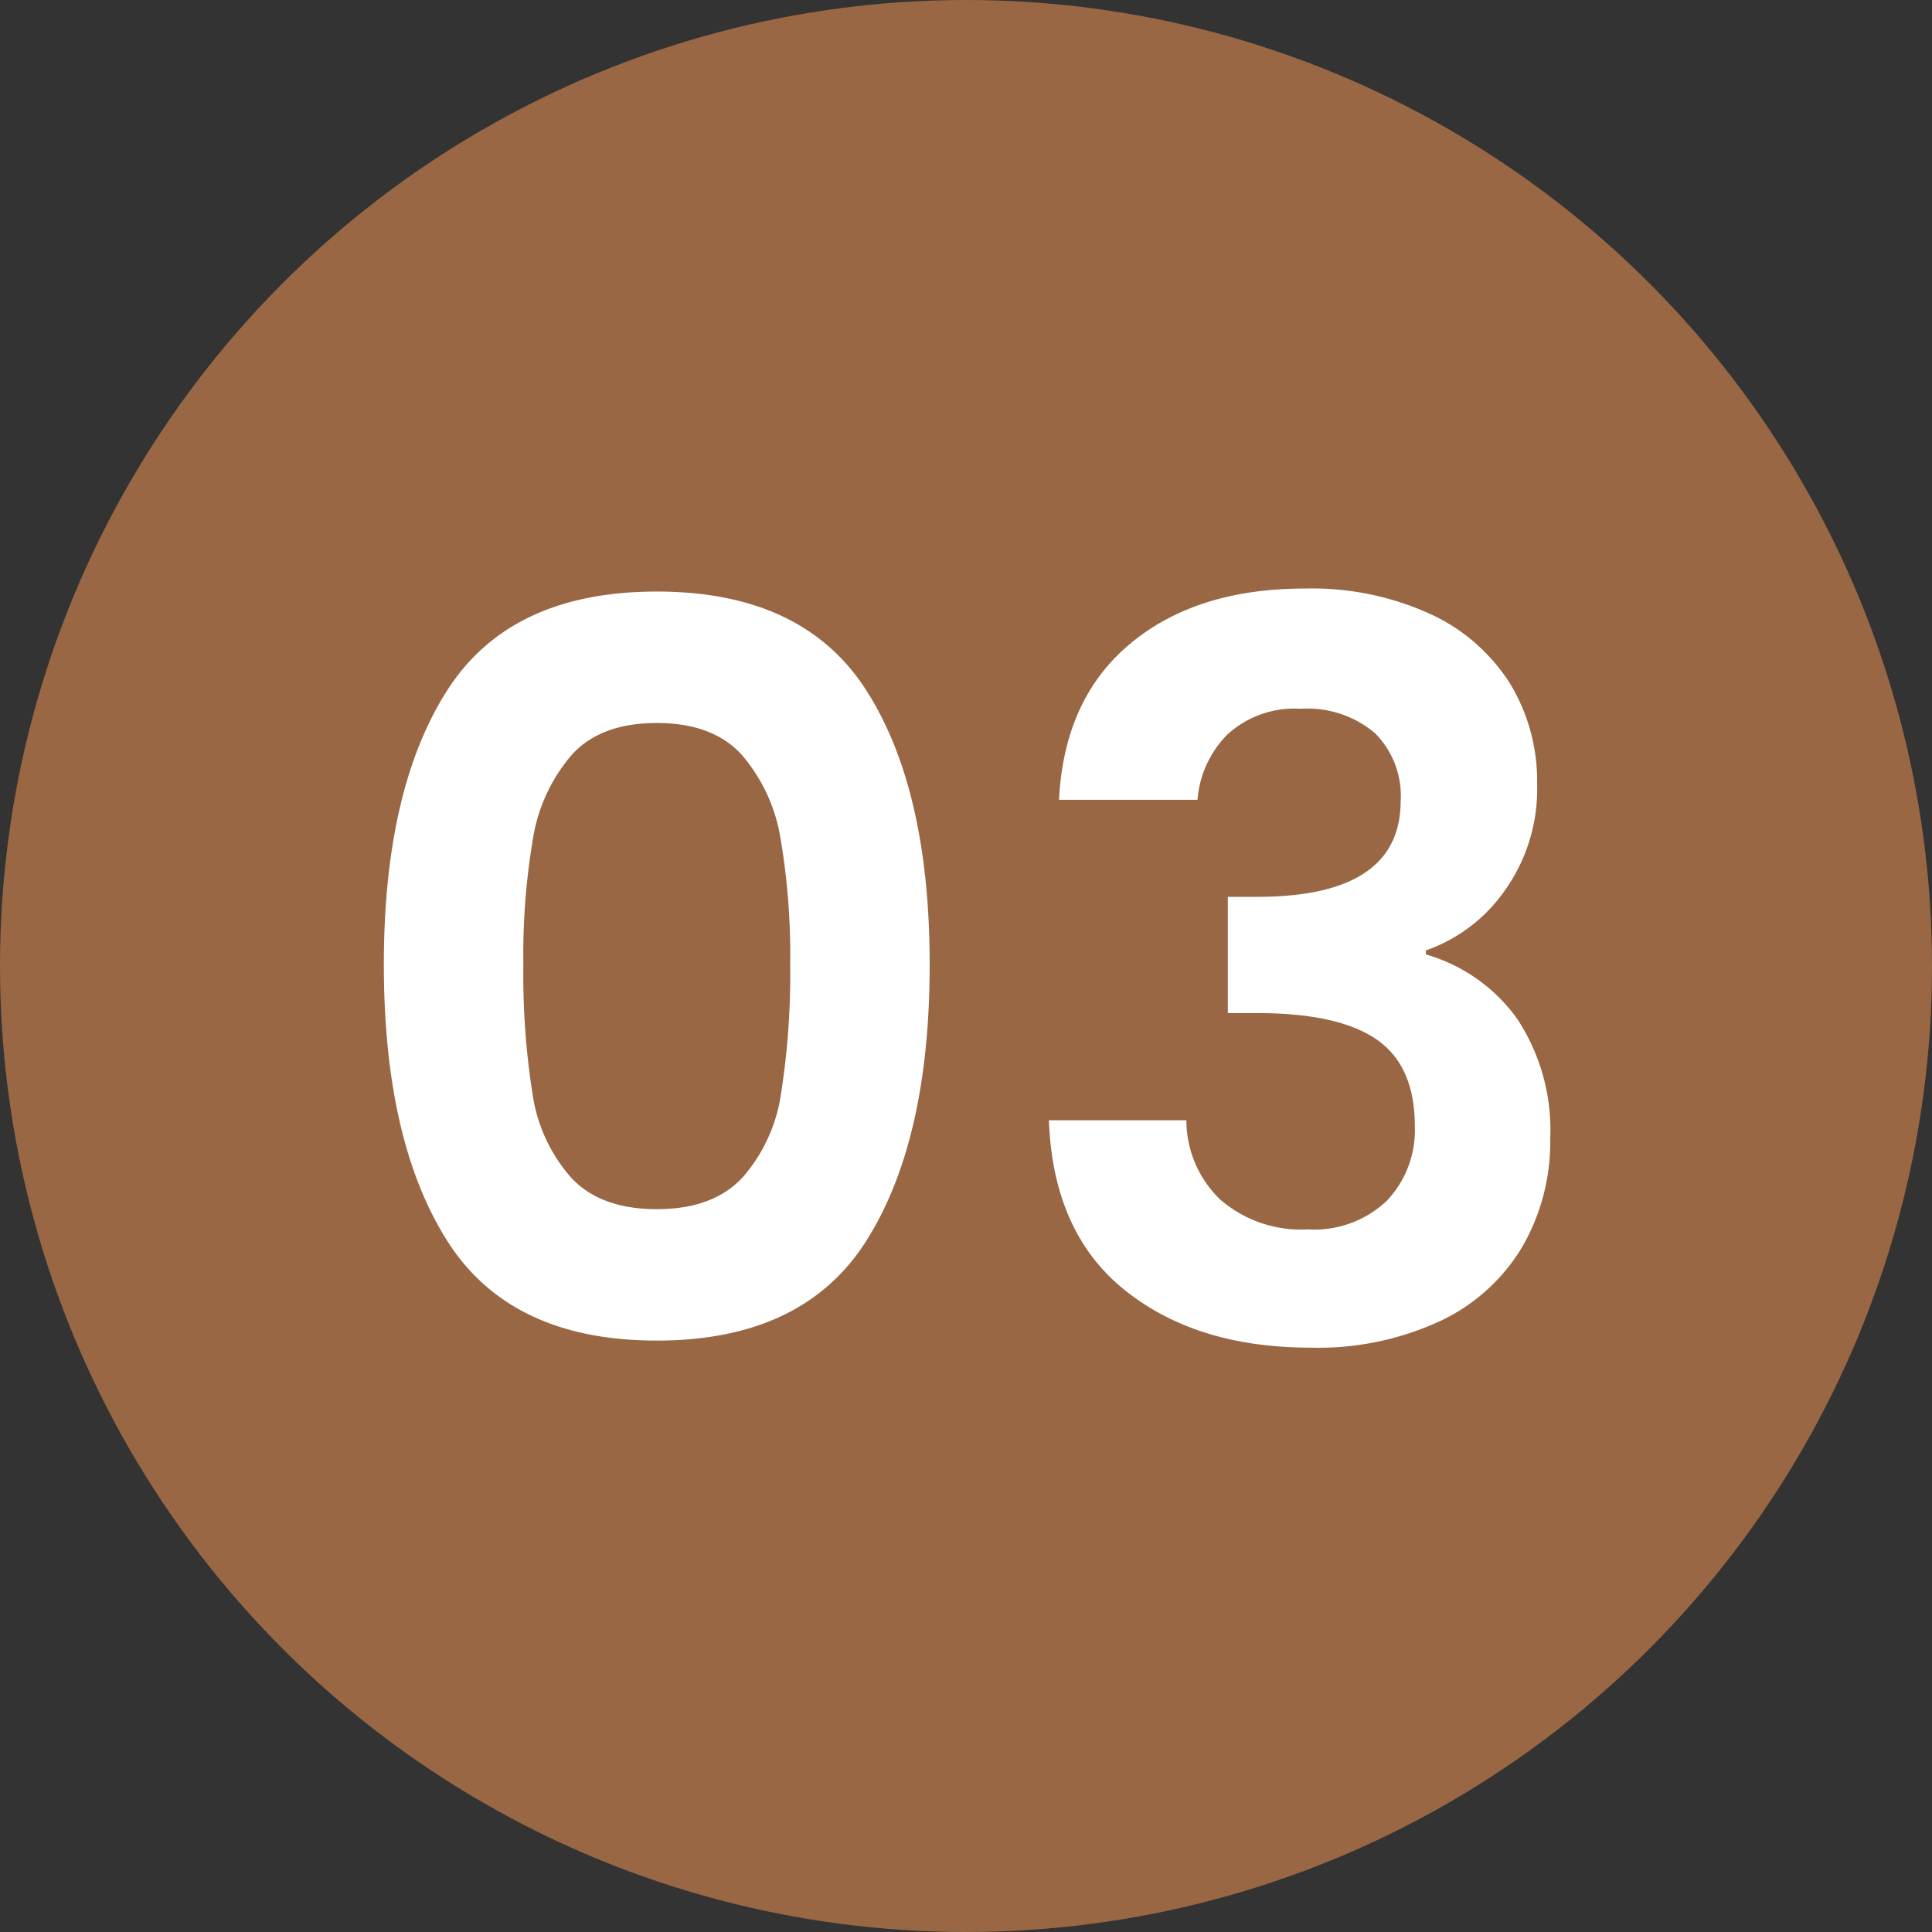 <svg xmlns="http://www.w3.org/2000/svg" width="151" height="151" viewBox="0 0 151 151"><rect x="0" y="0" width="151" height="151" fill="#333333" stroke="none"/><g id="concept01" transform="translate(315 -2682)"><circle id="&#x6955;&#x5186;&#x5F62;_15" data-name="&#x6955;&#x5186;&#x5F62; 15" cx="75.5" cy="75.5" r="75.5" transform="translate(-315 2682)" fill="#996744"></circle><path id="&#x30D1;&#x30B9;_43124" data-name="&#x30D1;&#x30B9; 43124" d="M-45.78-29.546q0-13.667,4.938-21.409T-24.45-58.7Q-13-58.7-8.058-50.955T-3.12-29.546q0,13.746-4.937,21.567T-24.45-.158q-11.455,0-16.392-7.821T-45.78-29.546Zm31.758,0a54.35,54.35,0,0,0-.75-9.835,13.254,13.254,0,0,0-3-6.517q-2.252-2.528-6.676-2.528T-31.126-45.9a13.254,13.254,0,0,0-3,6.517,54.35,54.35,0,0,0-.75,9.835,59.88,59.88,0,0,0,.711,10.073,12.643,12.643,0,0,0,3,6.557q2.291,2.489,6.715,2.489t6.715-2.489a12.643,12.643,0,0,0,3-6.557A59.88,59.88,0,0,0-14.022-29.546ZM6.991-42.423q.395-7.9,5.569-12.206t13.628-4.305a22.238,22.238,0,0,1,9.875,2.014,14.5,14.5,0,0,1,6.2,5.451,14.657,14.657,0,0,1,2.093,7.782,13.659,13.659,0,0,1-2.567,8.413,12.583,12.583,0,0,1-6.123,4.621v.316a13.278,13.278,0,0,1,7.149,5.056,15.786,15.786,0,0,1,2.568,9.322,16.424,16.424,0,0,1-2.173,8.453,14.785,14.785,0,0,1-6.4,5.807A22.665,22.665,0,0,1,26.662.395q-8.927,0-14.536-4.5T6.2-17.38H16.945a8.6,8.6,0,0,0,2.646,6.2,9.6,9.6,0,0,0,6.833,2.33,8.218,8.218,0,0,0,6.2-2.251A8.015,8.015,0,0,0,34.8-16.906q0-4.74-3-6.794t-9.322-2.054H20.184v-9.085h2.291q11.218,0,11.218-7.505a6.916,6.916,0,0,0-2.014-5.293,8.159,8.159,0,0,0-5.807-1.9,7.748,7.748,0,0,0-5.728,2.014,8.14,8.14,0,0,0-2.33,5.1Z" transform="translate(-239.22 2786.934)" fill="#fff"></path></g></svg>